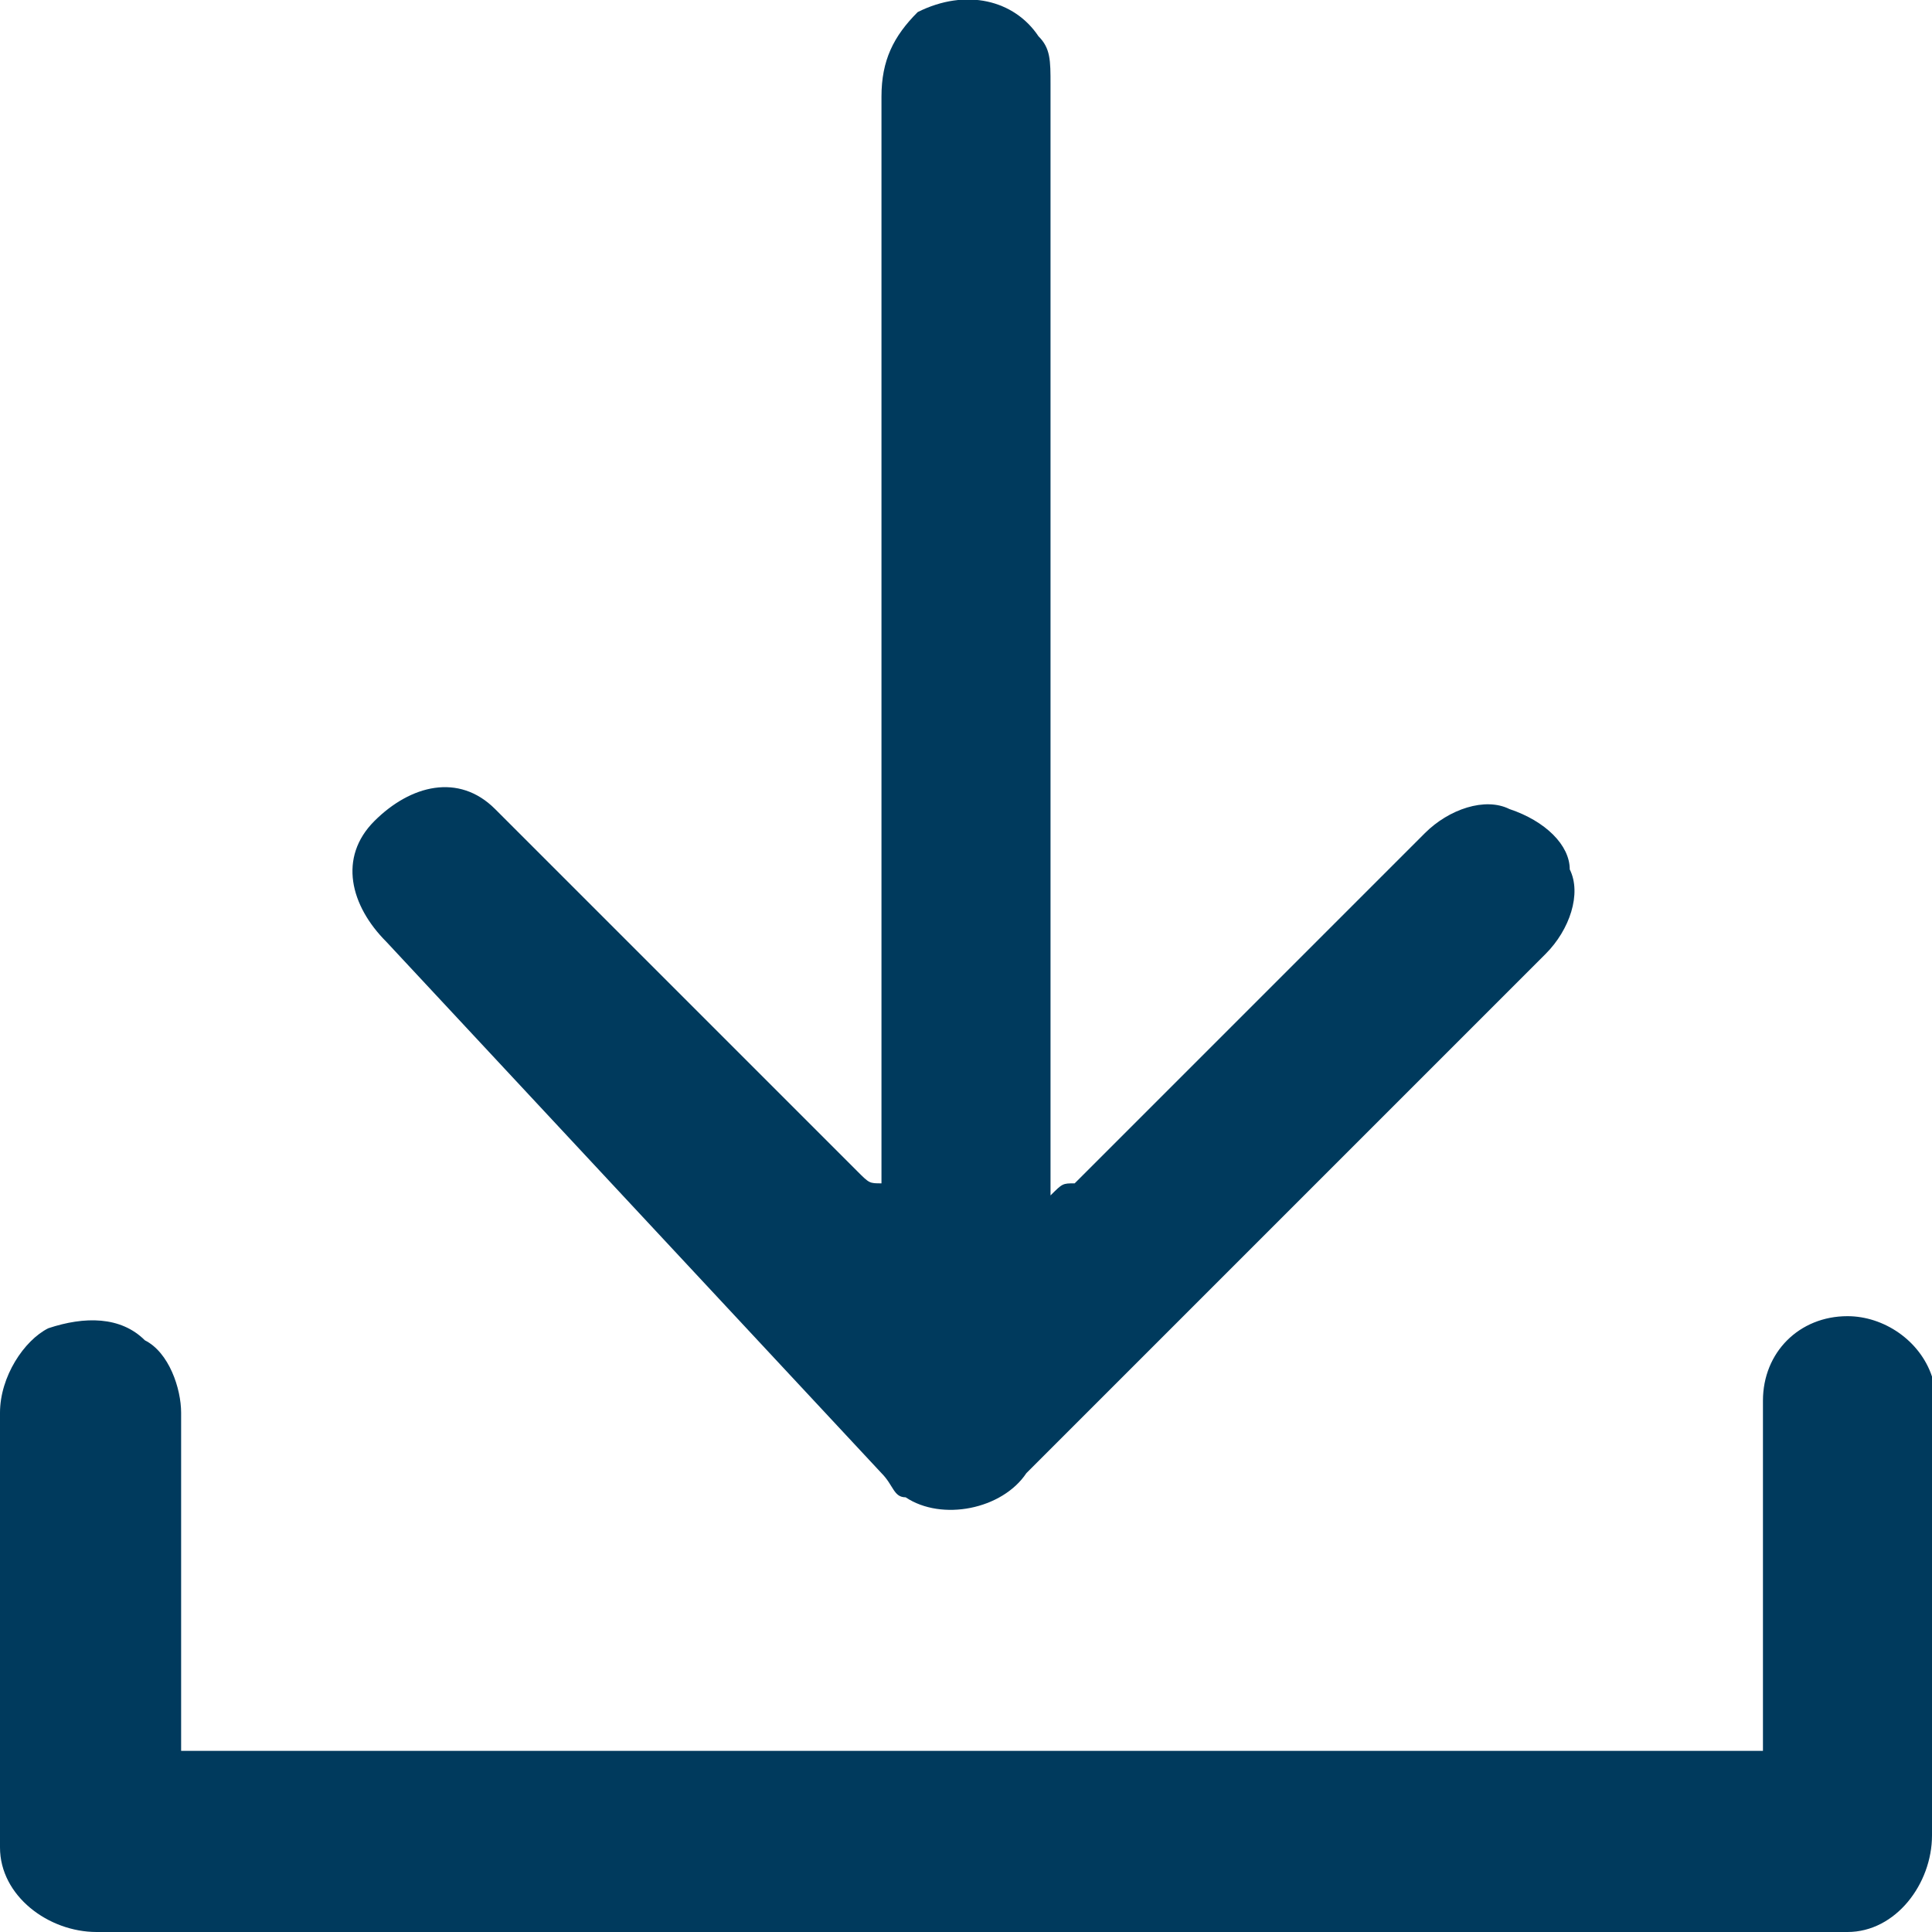 <?xml version="1.0" encoding="utf-8"?>
<!-- Generator: Adobe Illustrator 26.1.0, SVG Export Plug-In . SVG Version: 6.00 Build 0)  -->
<svg version="1.1" id="Group_48409" xmlns="http://www.w3.org/2000/svg" xmlns:xlink="http://www.w3.org/1999/xlink" x="0px"
	 y="0px" viewBox="0 0 16 16" style="enable-background:new 0 0 16 16;" xml:space="preserve">
<style type="text/css">
	.st0{fill:#003A5D;}
</style>
<g id="Group_48408">
	<path id="Path_1587" class="st0" d="M7.3,9.8v-9c0-0.3,0.1-0.5,0.3-0.7C8-0.1,8.4,0,8.6,0.3c0.1,0.1,0.1,0.2,0.1,0.4v9.2
		c0.1-0.1,0.1-0.1,0.2-0.1l2.9-2.9c0.2-0.2,0.5-0.3,0.7-0.2c0.3,0.1,0.5,0.3,0.5,0.5c0.1,0.2,0,0.5-0.2,0.7
		c-0.2,0.2-0.4,0.4-0.6,0.6l-3.7,3.7c-0.2,0.3-0.7,0.4-1,0.2c-0.1,0-0.1-0.1-0.2-0.2L3.2,7.8c-0.3-0.3-0.4-0.7-0.1-1
		c0.3-0.3,0.7-0.4,1-0.1c0,0,0,0,0.1,0.1c0.4,0.4,0.8,0.8,1.1,1.1l1.8,1.8C7.2,9.8,7.2,9.8,7.3,9.8L7.3,9.8"/>
	<path id="Path_1588" class="st0" d="M1.5,14.5h13.1v-2.9c0-0.4,0.3-0.7,0.7-0.7c0.3,0,0.6,0.2,0.7,0.5c0,0.1,0,0.2,0,0.3
		c0,1.2,0,2.3,0,3.5c0,0.4-0.3,0.8-0.7,0.8c0,0-0.1,0-0.1,0H0.8C0.4,16,0,15.7,0,15.3c0,0,0-0.1,0-0.1c0-1.2,0-2.3,0-3.5
		c0-0.3,0.2-0.6,0.4-0.7c0.3-0.1,0.6-0.1,0.8,0.1c0.2,0.1,0.3,0.4,0.3,0.6c0,0.9,0,1.8,0,2.7L1.5,14.5"/>
</g>
</svg>
